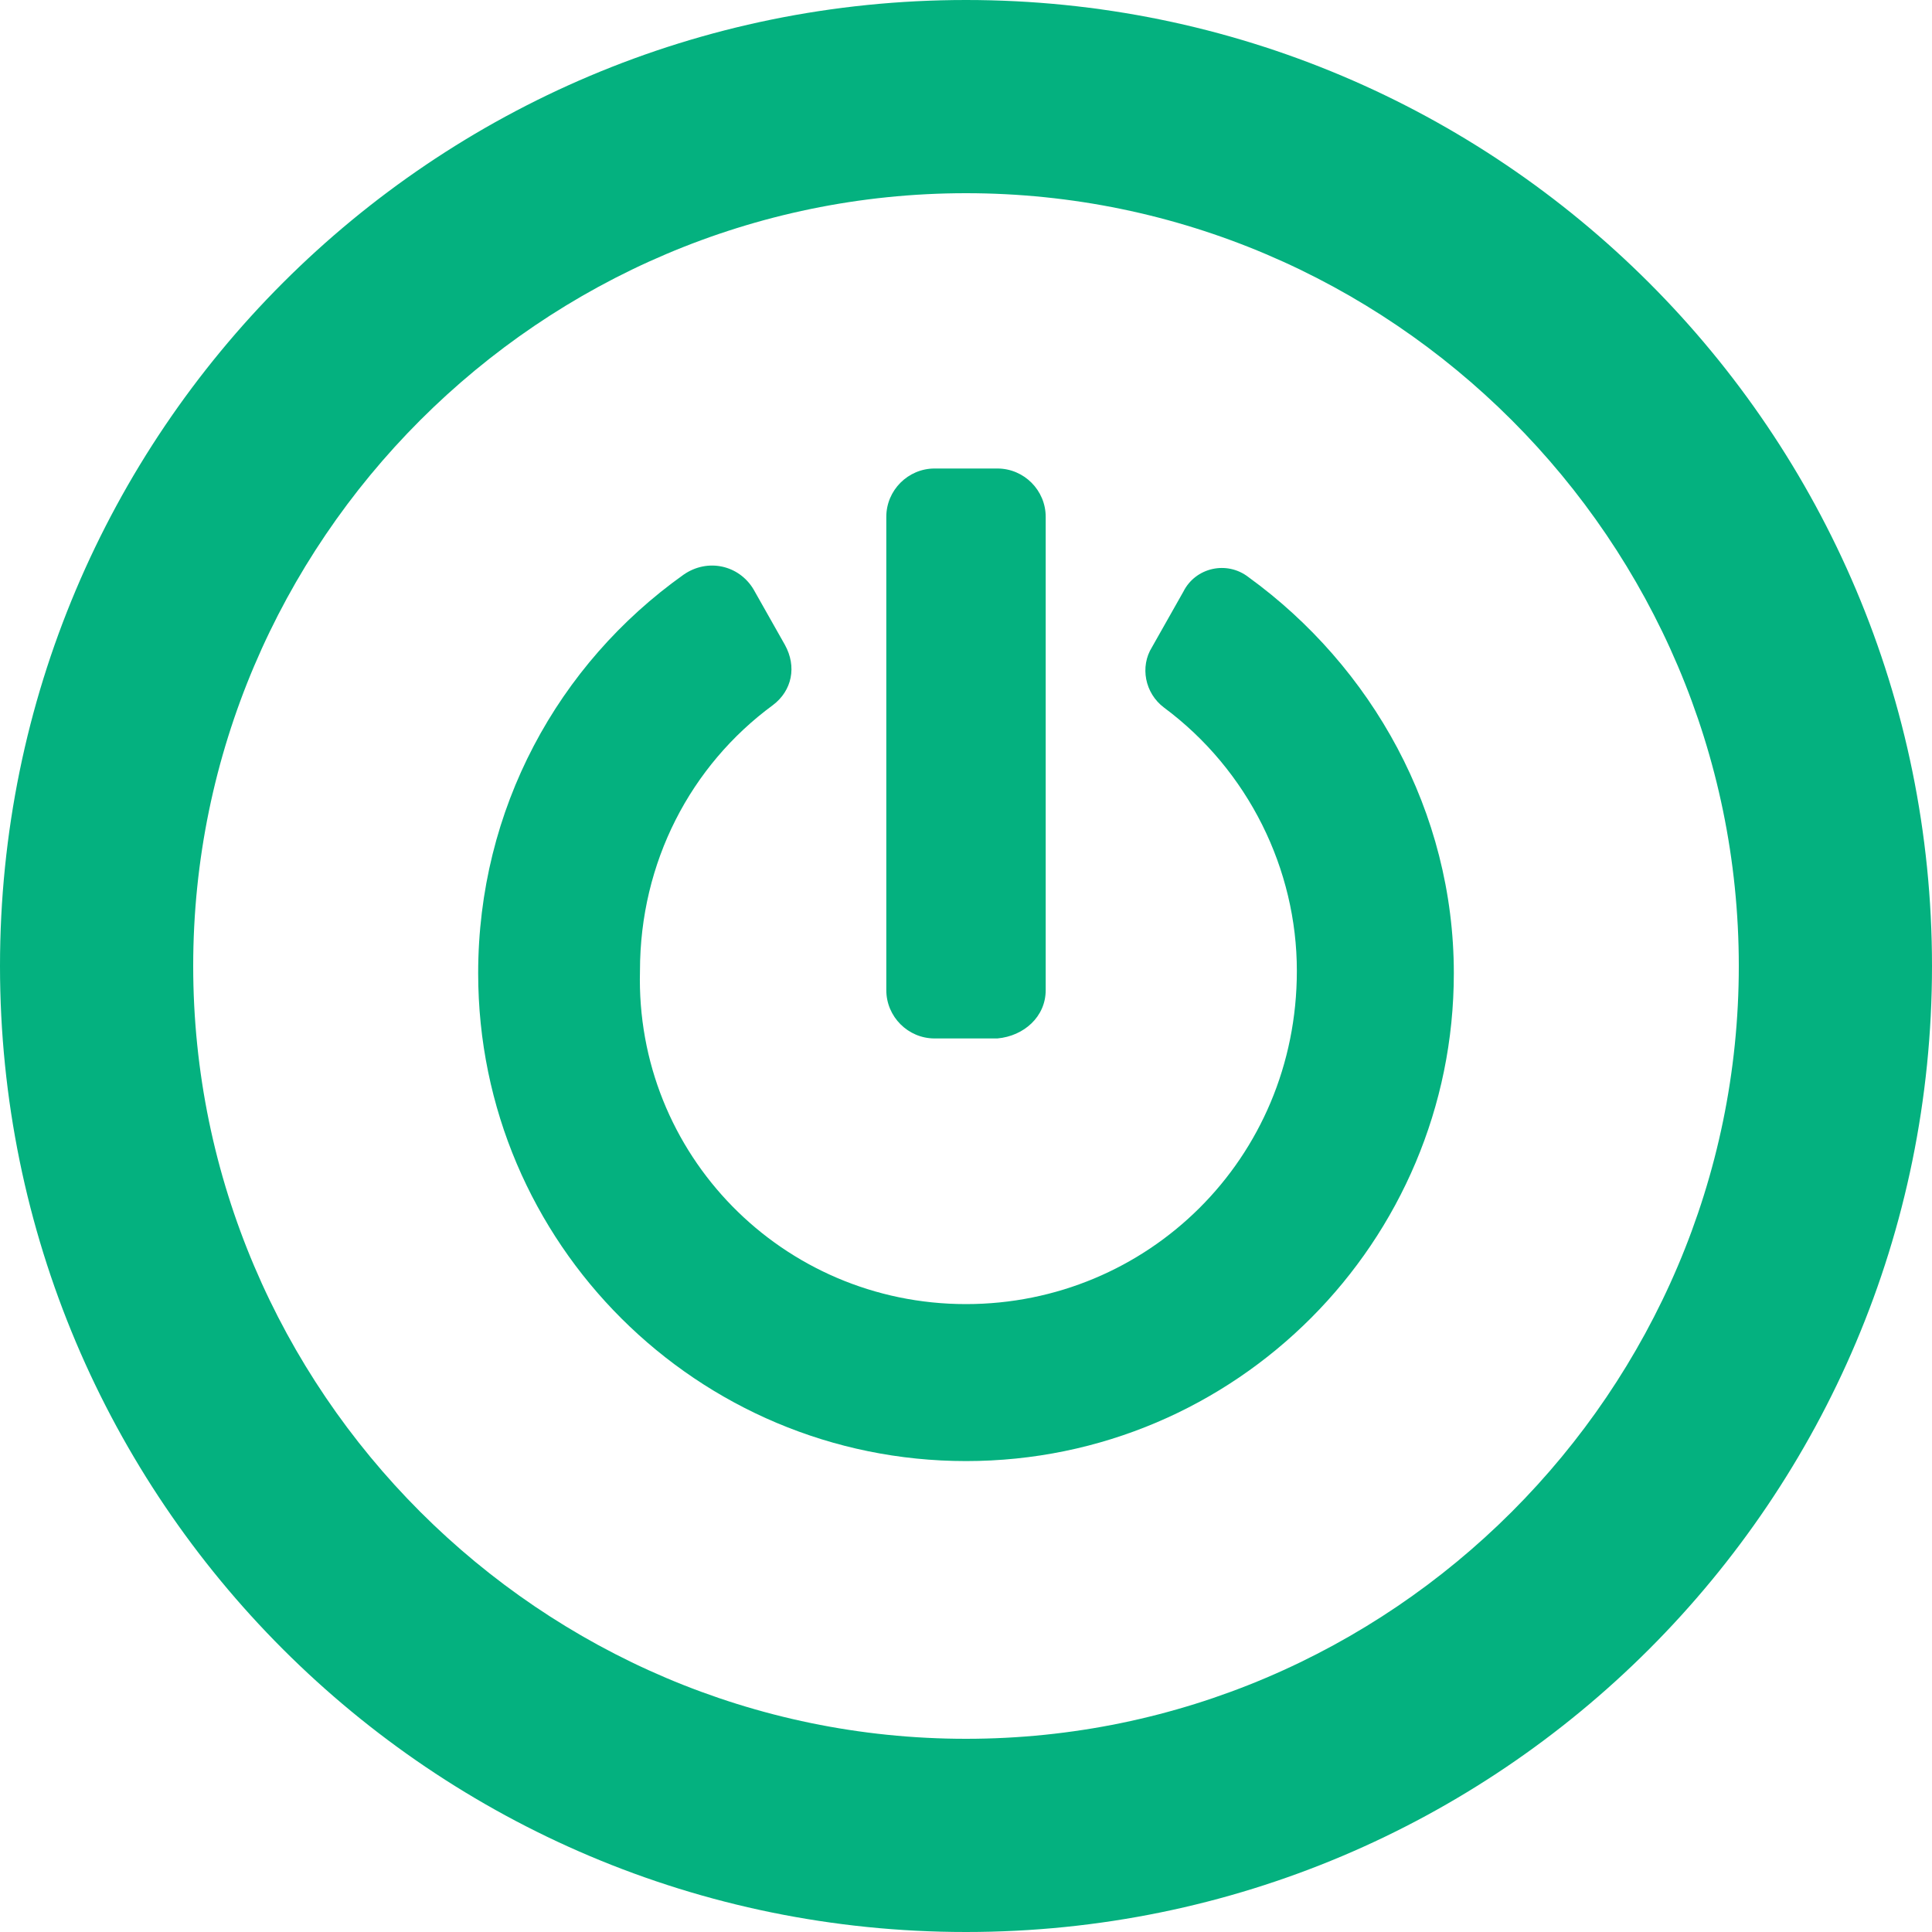 <svg xmlns="http://www.w3.org/2000/svg" xmlns:xlink="http://www.w3.org/1999/xlink" width="80" height="80" viewBox="0 0 80 80"><defs><path id="6fmma" d="M852 1081v4c22.1 0 40-17.9 40-40s-17.9-40-40-40-40 17.9-40 40 17.9 40 40 40v-8c-8.8 0-16.8-3.6-22.6-9.4-5.8-5.8-9.4-13.8-9.4-22.6s3.6-16.8 9.4-22.6c5.8-5.8 13.8-9.4 22.6-9.4s16.8 3.6 22.6 9.4c5.8 5.8 9.4 13.8 9.4 22.6s-3.6 16.8-9.4 22.6c-5.8 5.8-13.8 9.4-22.6 9.4z"/><path id="6fmmb" d="M855.3 1046v-19.6c0-1.1-.9-2-2-2h-2.6c-1.1 0-2 .9-2 2v19.6c0 1.1.9 2 2 2h2.6c1.1-.1 2-.9 2-2zm8.4-17.1c5.1 3.7 8.5 9.7 8.5 16.4 0 11.1-9 20.2-20.2 20.2-11.1 0-20.2-9-20.2-20.2 0-6.8 3.3-12.8 8.5-16.5 1-.7 2.3-.4 2.9.6l1.3 2.3c.5.9.3 1.9-.5 2.5-3.4 2.5-5.5 6.5-5.5 11-.2 7.6 5.9 13.8 13.5 13.8 7.5 0 13.7-6 13.7-13.8 0-4.2-2-8.3-5.5-10.9-.8-.6-1-1.7-.5-2.5l1.3-2.3c.5-1 1.8-1.3 2.7-.6z"/></defs><g><g transform="translate(-812 -1005)"><use fill="#04b17f" xlink:href="#6fmma"/></g><g transform="translate(-812 -1005)"><use fill="#04b17f" xlink:href="#6fmmb"/></g></g></svg>